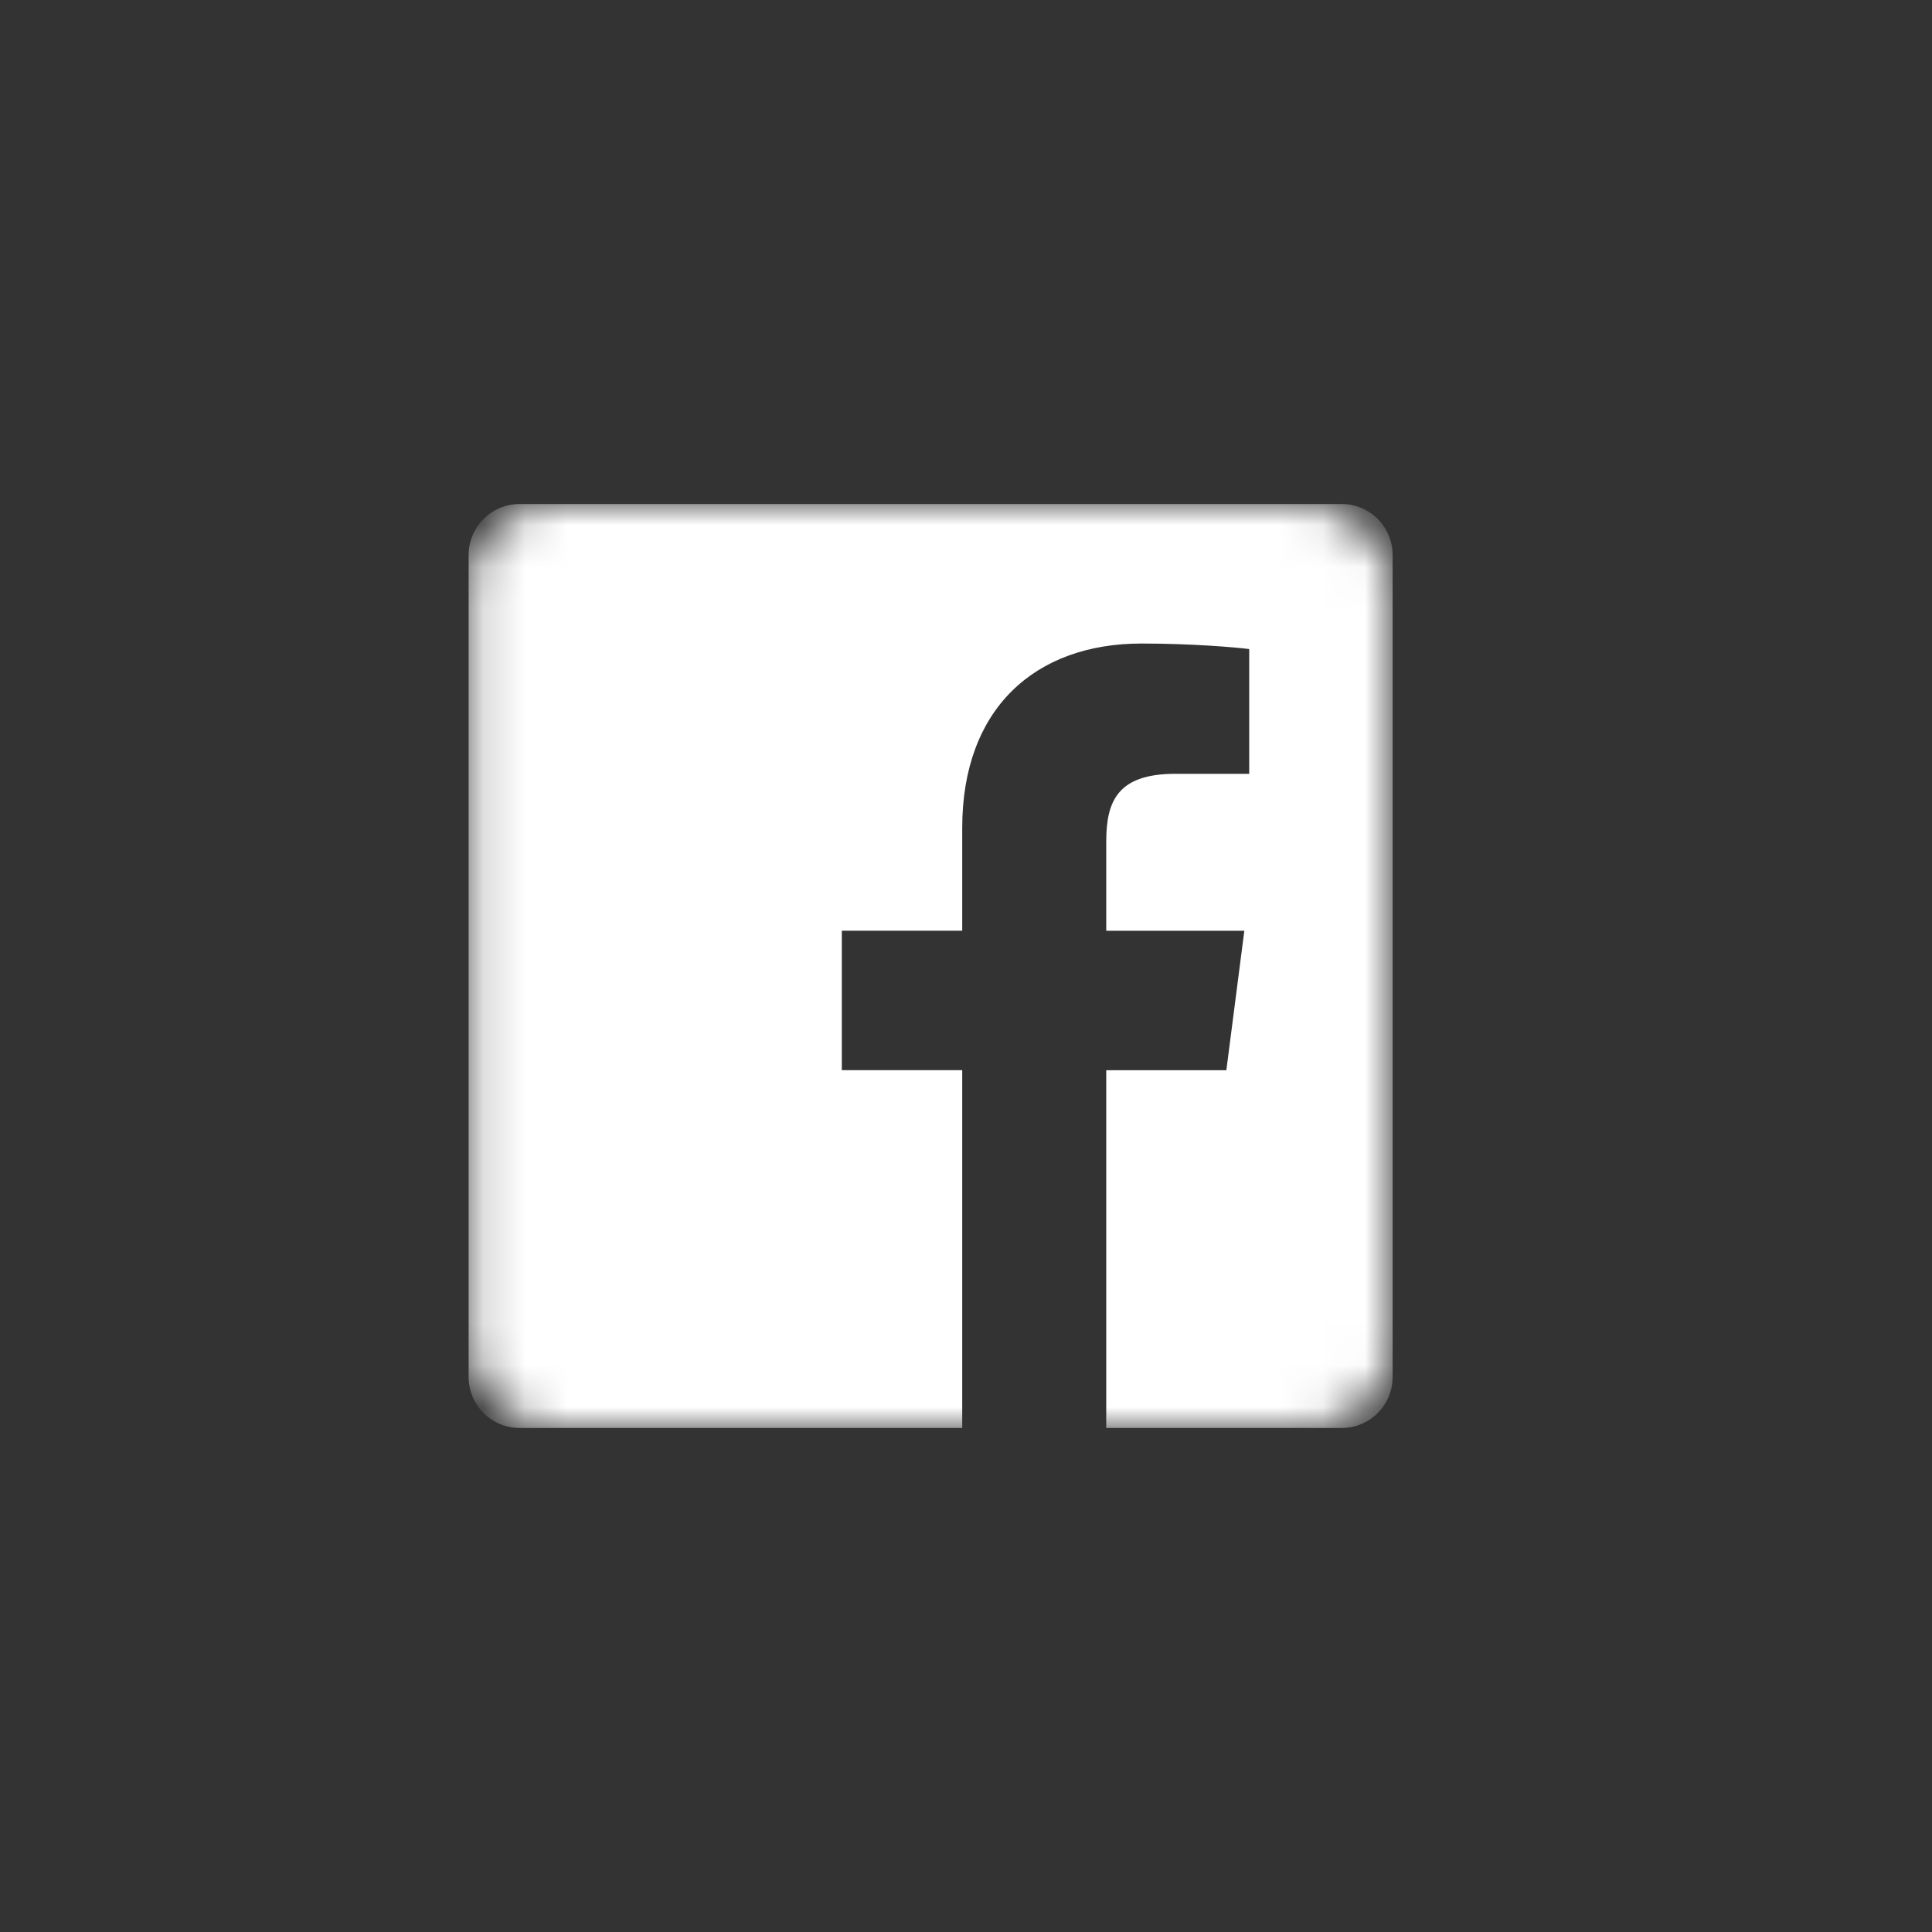 <svg width="46" height="46" viewBox="0 0 46 46" fill="none" xmlns="http://www.w3.org/2000/svg"><rect x="0" y="0" width="46" height="46" fill="#333333" stroke="none"/><mask id="mask0_1504_16708" style="mask-type:alpha" maskUnits="userSpaceOnUse" x="11" y="12" width="23" height="22"><rect x="11.158" y="12" width="22" height="22" rx="2" fill="#D9D9D9"/></mask><g mask="url(#mask0_1504_16708)"><path fill-rule="evenodd" clip-rule="evenodd" d="M31.944 12H12.373c-.671 0-1.215.544-1.215 1.215v19.571c0 .67.544 1.214 1.215 1.214H22.91v-8.52h-2.867v-3.32h2.867v-2.448c0-2.842 1.735-4.39 4.27-4.39 1.215 0 2.258.092 2.563.132v2.97h-1.758c-1.38 0-1.646.656-1.646 1.617v2.12h3.288l-.428 3.32h-2.86V34h5.607c.669 0 1.212-.544 1.212-1.215v-19.57c0-.671-.543-1.215-1.214-1.215z" fill="#fff"/></g></svg>